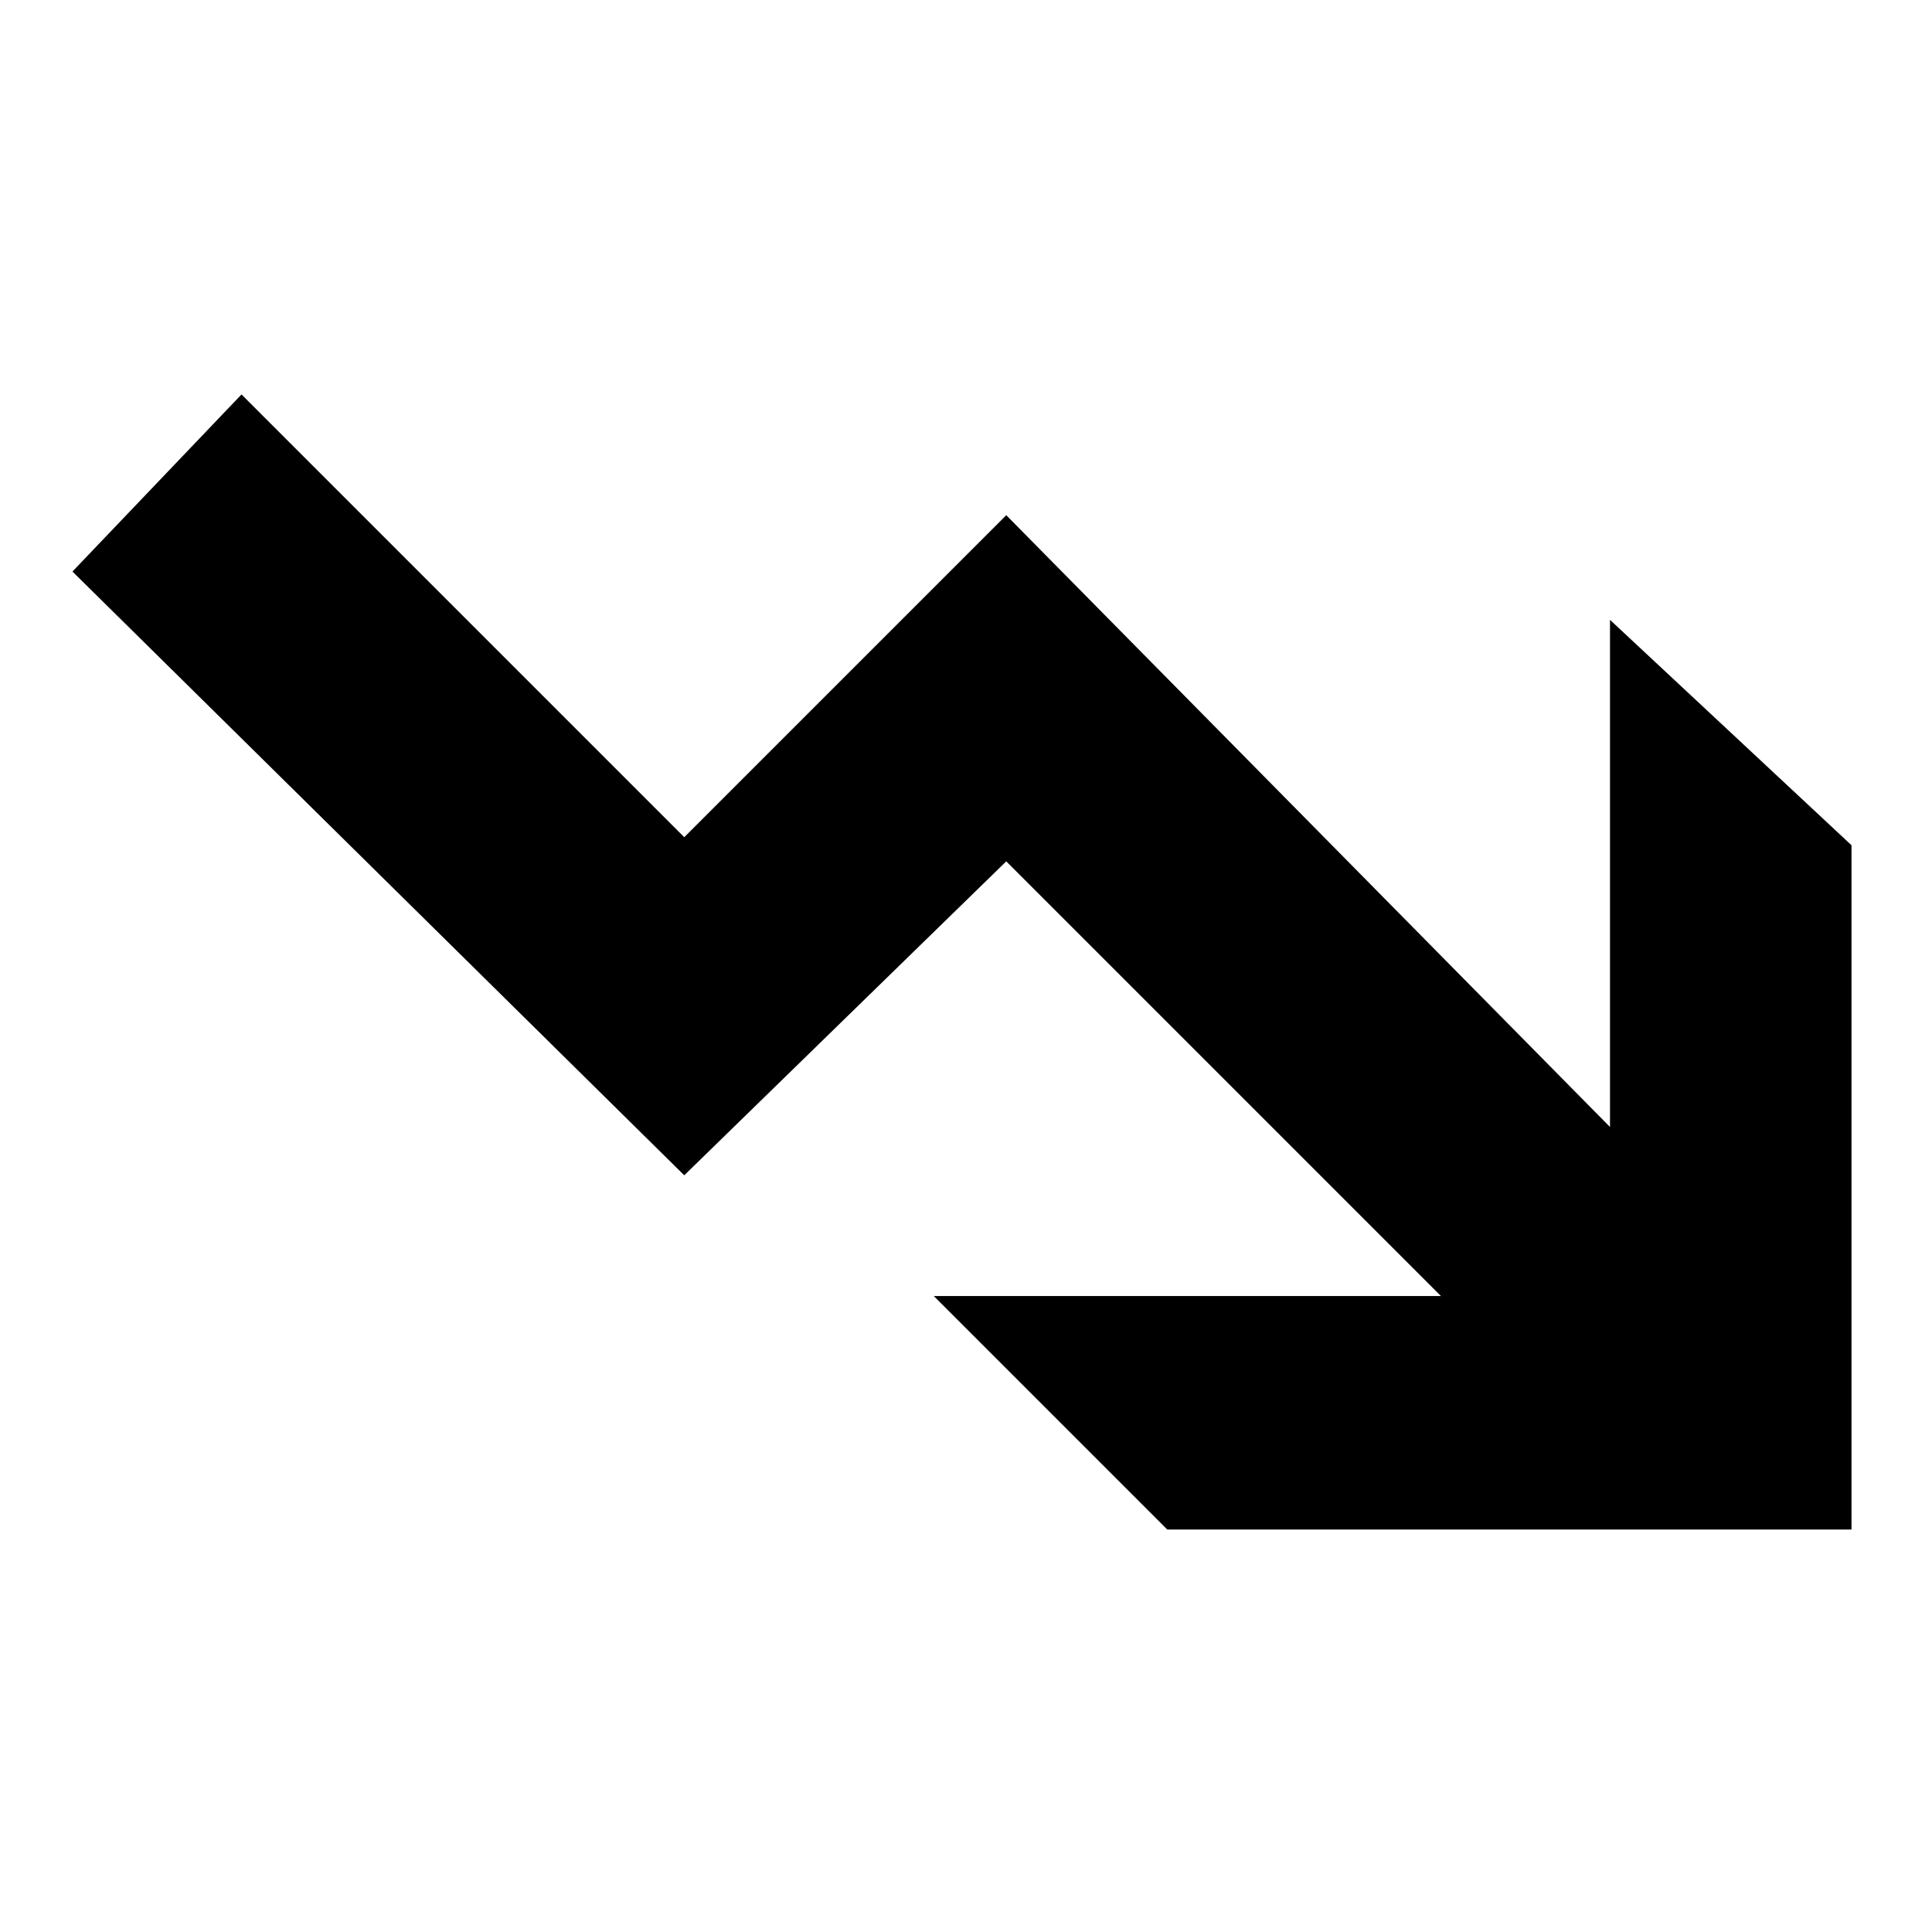 <svg width="24" height="24" viewBox="0 0 24 24" fill="none" xmlns="http://www.w3.org/2000/svg">
  <title>Arrow zigzag down (outlined)</title>
  <g transform="matrix(
          1 0
          0 1
          0.9 4.9
        )"><path fill-rule="nonzero" clip-rule="nonzero" d="M 22.1 5.6 L 22.1 14.1 L 13.6 14.1 L 10.7 11.2 L 17 11.2 L 11.6 5.8 L 7.6 9.7 L 0 2.2 L 2.1 0 L 7.6 5.5 L 11.6 1.5 L 19.1 9.1 L 19.1 2.8 L 22.1 5.6 Z" fill="currentColor"/></g>
</svg>
